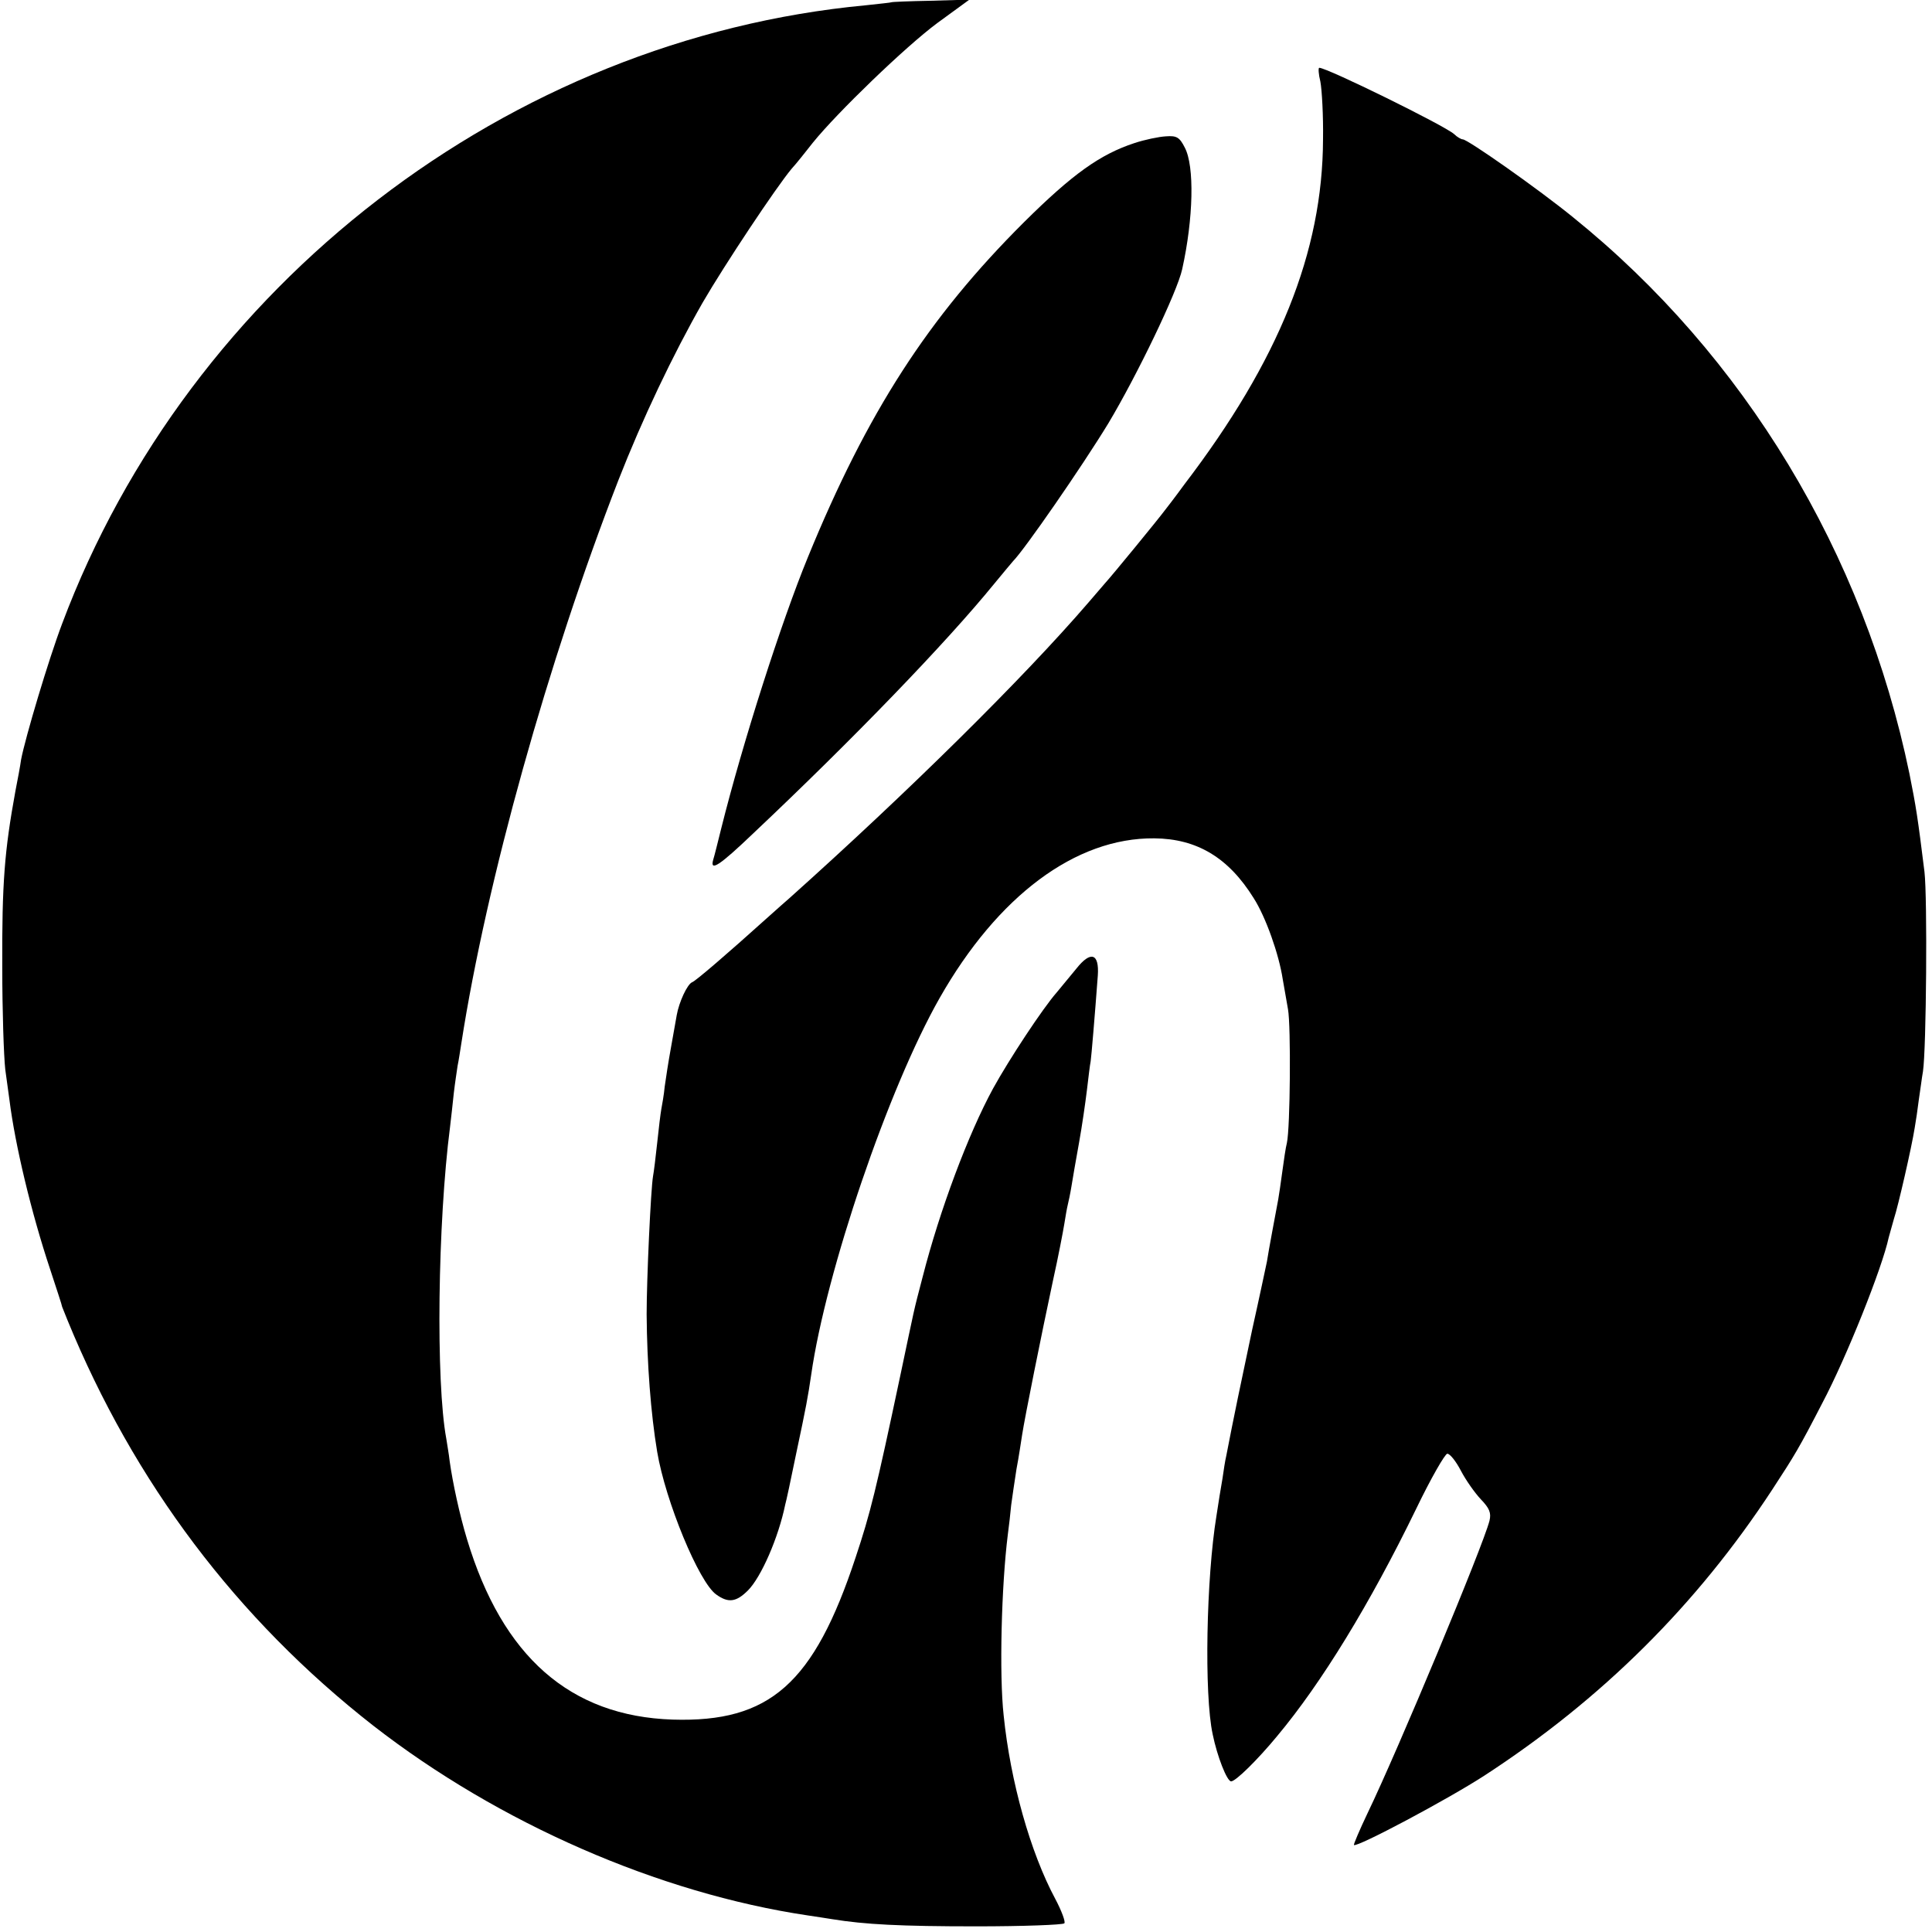 <?xml version="1.0" standalone="no"?>
<!DOCTYPE svg PUBLIC "-//W3C//DTD SVG 20010904//EN"
 "http://www.w3.org/TR/2001/REC-SVG-20010904/DTD/svg10.dtd">
<svg version="1.0" xmlns="http://www.w3.org/2000/svg"
 width="513pt" height="513pt" viewBox="0 0 513 513"
 preserveAspectRatio="xMidYMid meet">
<g transform="translate(0,513) scale(0.1,-0.1)"
fill="#000000" stroke="none">
<path d="M2367 5124 c-1 -1 -32 -4 -68 -8 -948 -89 -1796 -741 -2134 -1642
-36 -95 -98 -303 -109 -361 -2 -15 -9 -53 -15 -83 -29 -159 -36 -244 -35 -470
0 -113 4 -234 8 -270 5 -36 10 -72 11 -80 15 -120 58 -300 108 -450 17 -52 32
-97 32 -100 1 -3 7 -18 14 -35 177 -432 450 -794 812 -1077 333 -259 758 -445
1154 -504 22 -3 51 -8 65 -10 86 -14 181 -19 382 -19 125 0 230 4 234 8 4 3
-7 33 -24 65 -66 123 -119 311 -137 487 -12 108 -6 344 11 480 3 22 7 57 9 79
3 21 9 64 14 95 6 31 12 72 15 91 7 46 51 265 82 410 14 63 27 131 30 150 3
19 7 42 9 50 2 8 7 31 10 50 3 19 12 71 20 115 8 44 17 107 21 140 4 33 8 68
10 77 2 14 11 120 19 228 4 59 -19 66 -57 18 -15 -18 -38 -46 -52 -63 -37 -42
-126 -177 -169 -255 -66 -121 -142 -324 -187 -500 -26 -99 -20 -76 -60 -265
-64 -302 -79 -363 -118 -480 -111 -336 -228 -439 -486 -431 -272 9 -452 167
-546 479 -20 66 -38 150 -46 207 -2 19 -7 46 -9 60 -28 151 -23 572 10 828 3
23 7 63 10 90 3 26 8 58 10 72 3 14 7 41 10 60 67 431 230 1014 417 1495 63
161 144 332 224 472 58 100 195 306 236 355 13 14 38 46 57 70 64 79 245 254
330 317 l85 62 -103 -3 c-56 -1 -103 -3 -104 -4z"/>
<path d="M3506 4913 c4 -21 8 -90 7 -153 -1 -299 -117 -587 -368 -916 -24 -33
-48 -64 -52 -69 -17 -23 -139 -172 -160 -195 -12 -14 -31 -36 -43 -50 -173
-201 -479 -503 -794 -785 -6 -5 -34 -30 -62 -55 -101 -91 -187 -165 -196 -168
-13 -5 -35 -53 -41 -87 -3 -17 -10 -57 -16 -90 -6 -33 -13 -78 -16 -100 -2
-22 -7 -49 -9 -60 -2 -11 -7 -51 -11 -90 -4 -38 -9 -78 -11 -88 -6 -35 -17
-274 -17 -367 1 -131 11 -263 28 -365 22 -131 111 -347 157 -379 32 -23 53
-20 84 11 35 35 81 140 99 228 2 6 15 66 29 135 27 127 31 149 40 210 39 273
205 761 341 1000 154 271 361 426 570 424 113 -1 197 -51 264 -159 32 -50 67
-149 77 -215 3 -19 10 -55 14 -80 8 -44 6 -315 -3 -355 -3 -11 -8 -45 -12 -75
-4 -30 -9 -64 -11 -75 -6 -32 -26 -138 -30 -165 -3 -14 -20 -95 -39 -180 -28
-132 -50 -237 -69 -336 -3 -12 -7 -39 -10 -60 -4 -22 -11 -66 -16 -99 -27
-165 -33 -474 -10 -580 12 -59 38 -125 49 -125 12 0 70 57 122 120 118 141
247 352 369 603 39 81 77 147 83 147 7 0 23 -20 36 -45 13 -25 37 -59 53 -76
23 -24 28 -36 23 -57 -17 -67 -243 -609 -324 -777 -21 -44 -37 -82 -36 -84 8
-7 247 120 346 184 312 203 564 453 765 760 60 92 70 108 133 230 64 121 159
359 176 439 3 10 9 33 14 50 11 33 47 190 55 241 3 17 8 50 11 75 4 25 8 59
11 75 9 59 12 461 4 530 -18 145 -22 171 -40 261 -121 585 -438 1110 -893
1477 -92 75 -280 207 -293 207 -4 0 -15 6 -23 14 -26 23 -337 176 -358 176 -3
0 -2 -17 3 -37z"/>
<path d="M3012 4750 c-91 -30 -164 -82 -293 -210 -254 -253 -416 -504 -574
-890 -71 -173 -173 -492 -230 -720 -9 -36 -18 -73 -21 -82 -10 -34 16 -17 107
70 265 250 512 506 639 662 25 30 47 57 50 60 30 30 183 251 253 366 76 127
183 349 196 409 30 135 33 274 7 323 -14 28 -22 32 -50 30 -19 -1 -57 -9 -84
-18z"/>
</g>
</svg>
